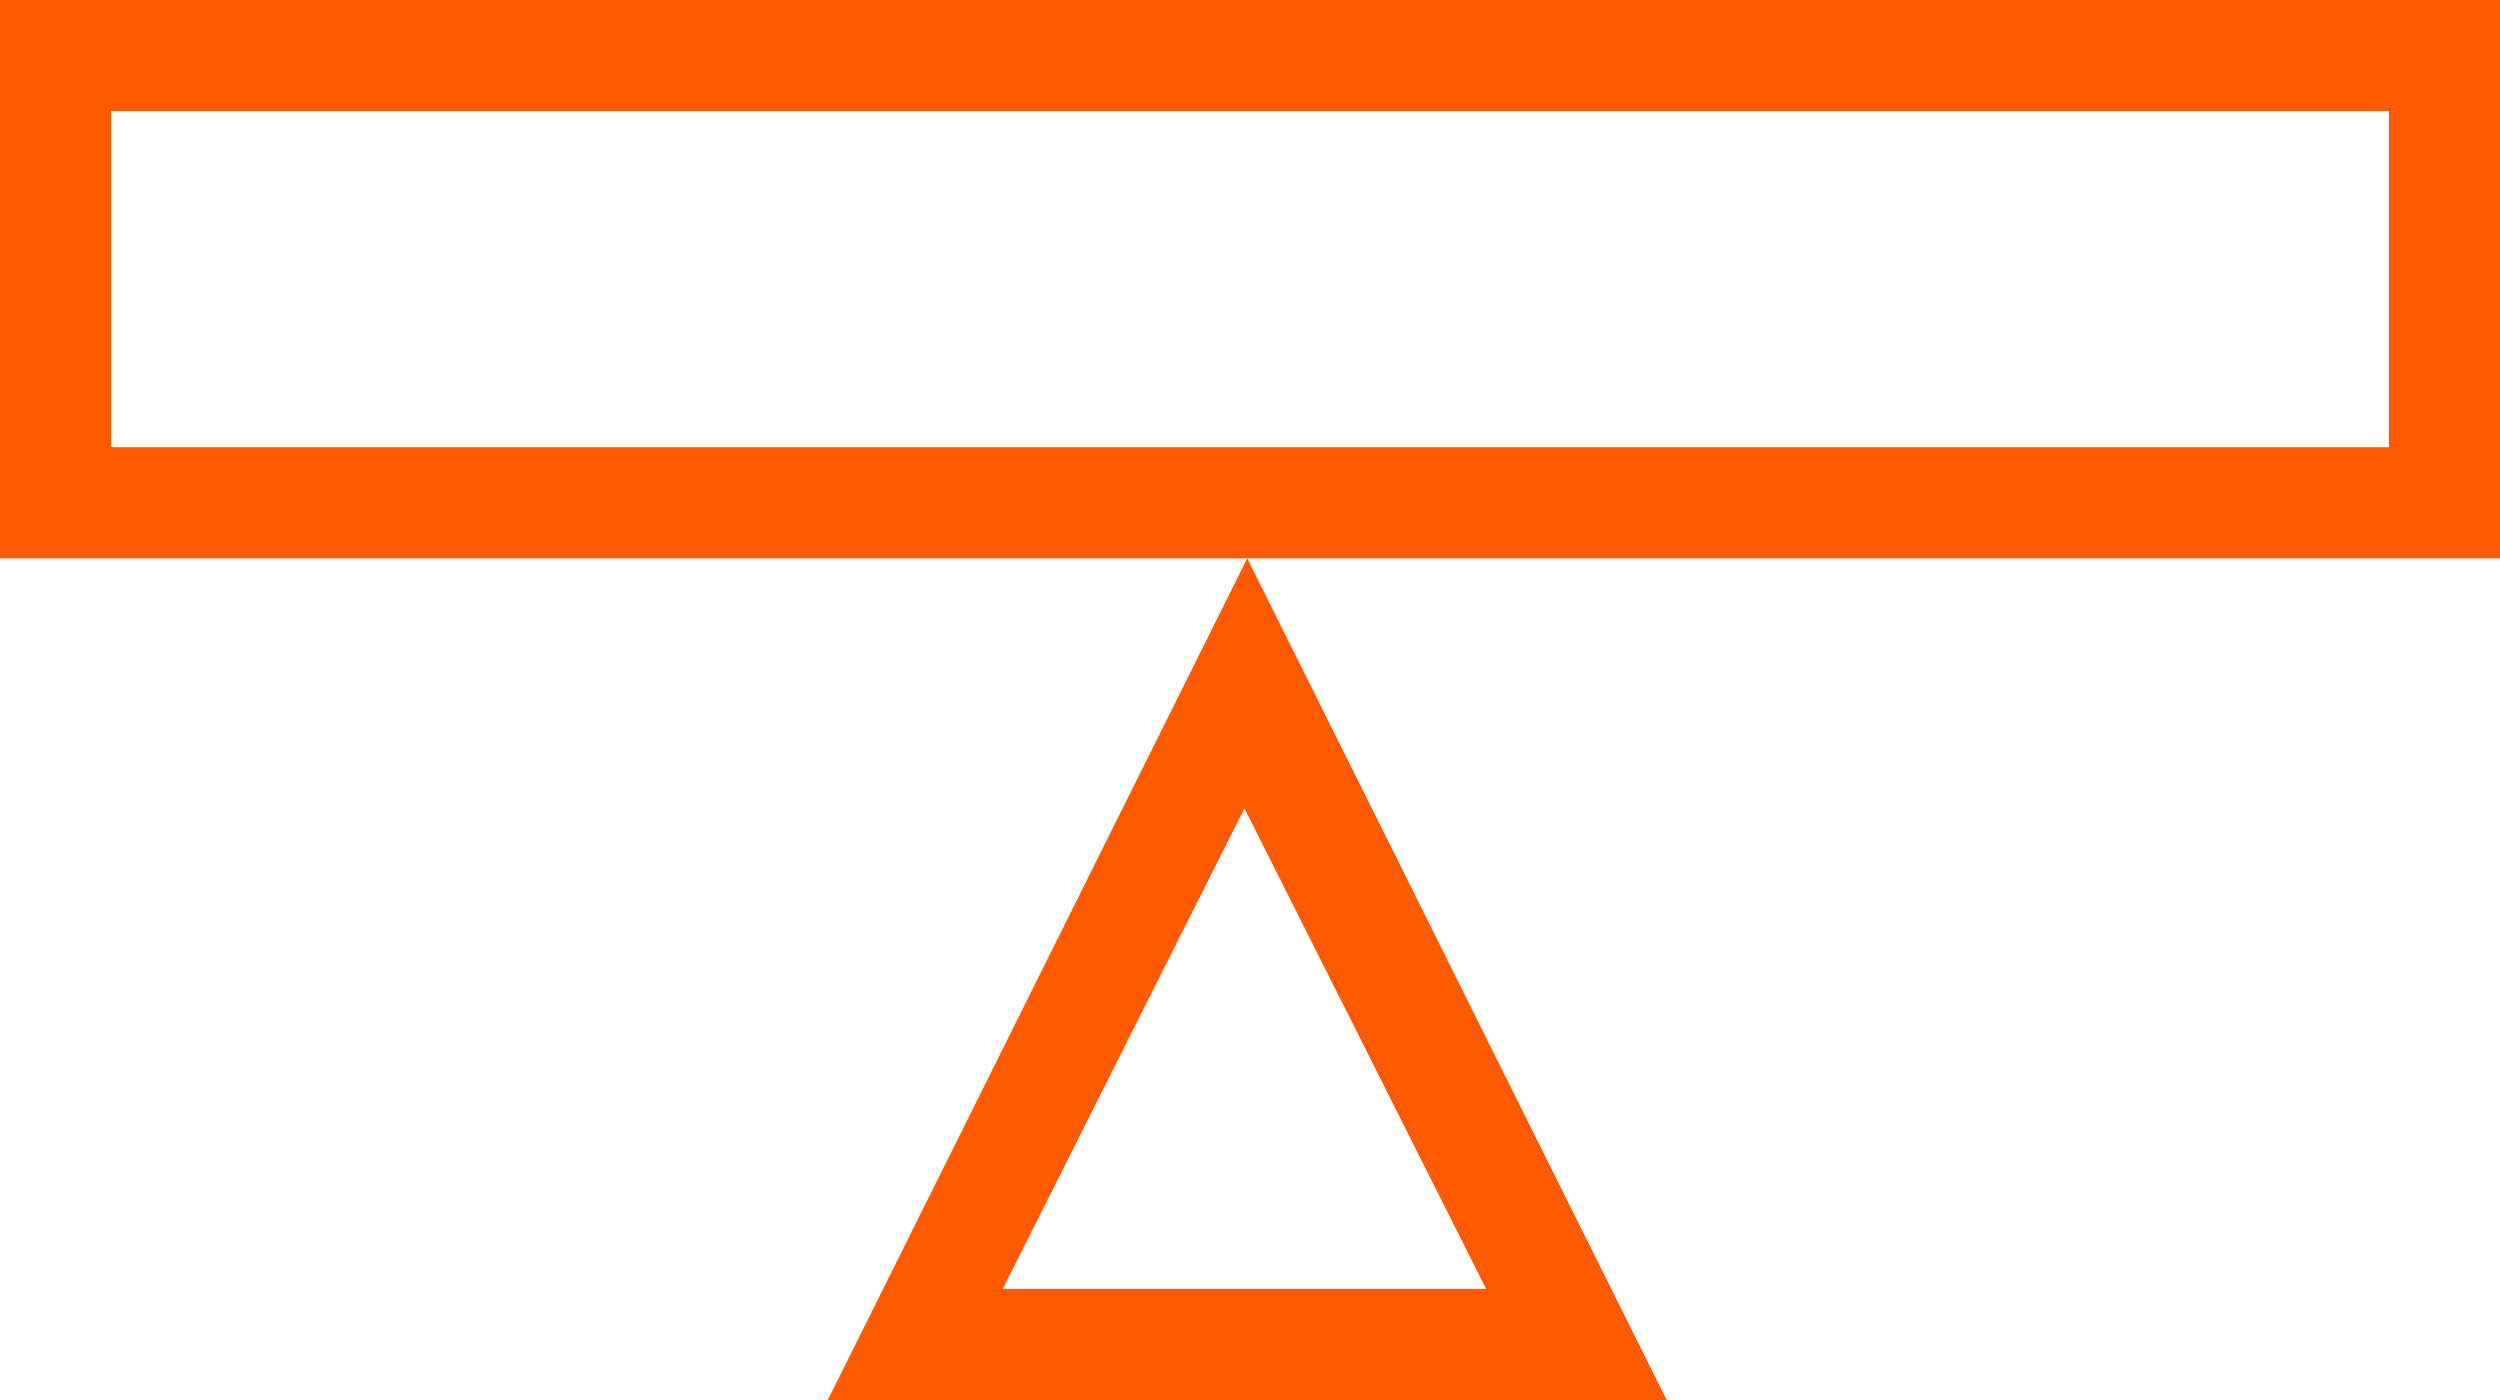 <svg id="Layer_1" xmlns="http://www.w3.org/2000/svg" viewBox="0 0 90 50.4"><style>.st0{fill:#FF5A00;}</style><path class="st0" d="M90 0H0v20.1h90V0zm-4 16.1H4V4h82v12.1zM44.9 50.4H60L44.9 20.1 29.8 50.4h15.1zm8.6-4H36.1l8.7-17.3 8.7 17.3z"/></svg>